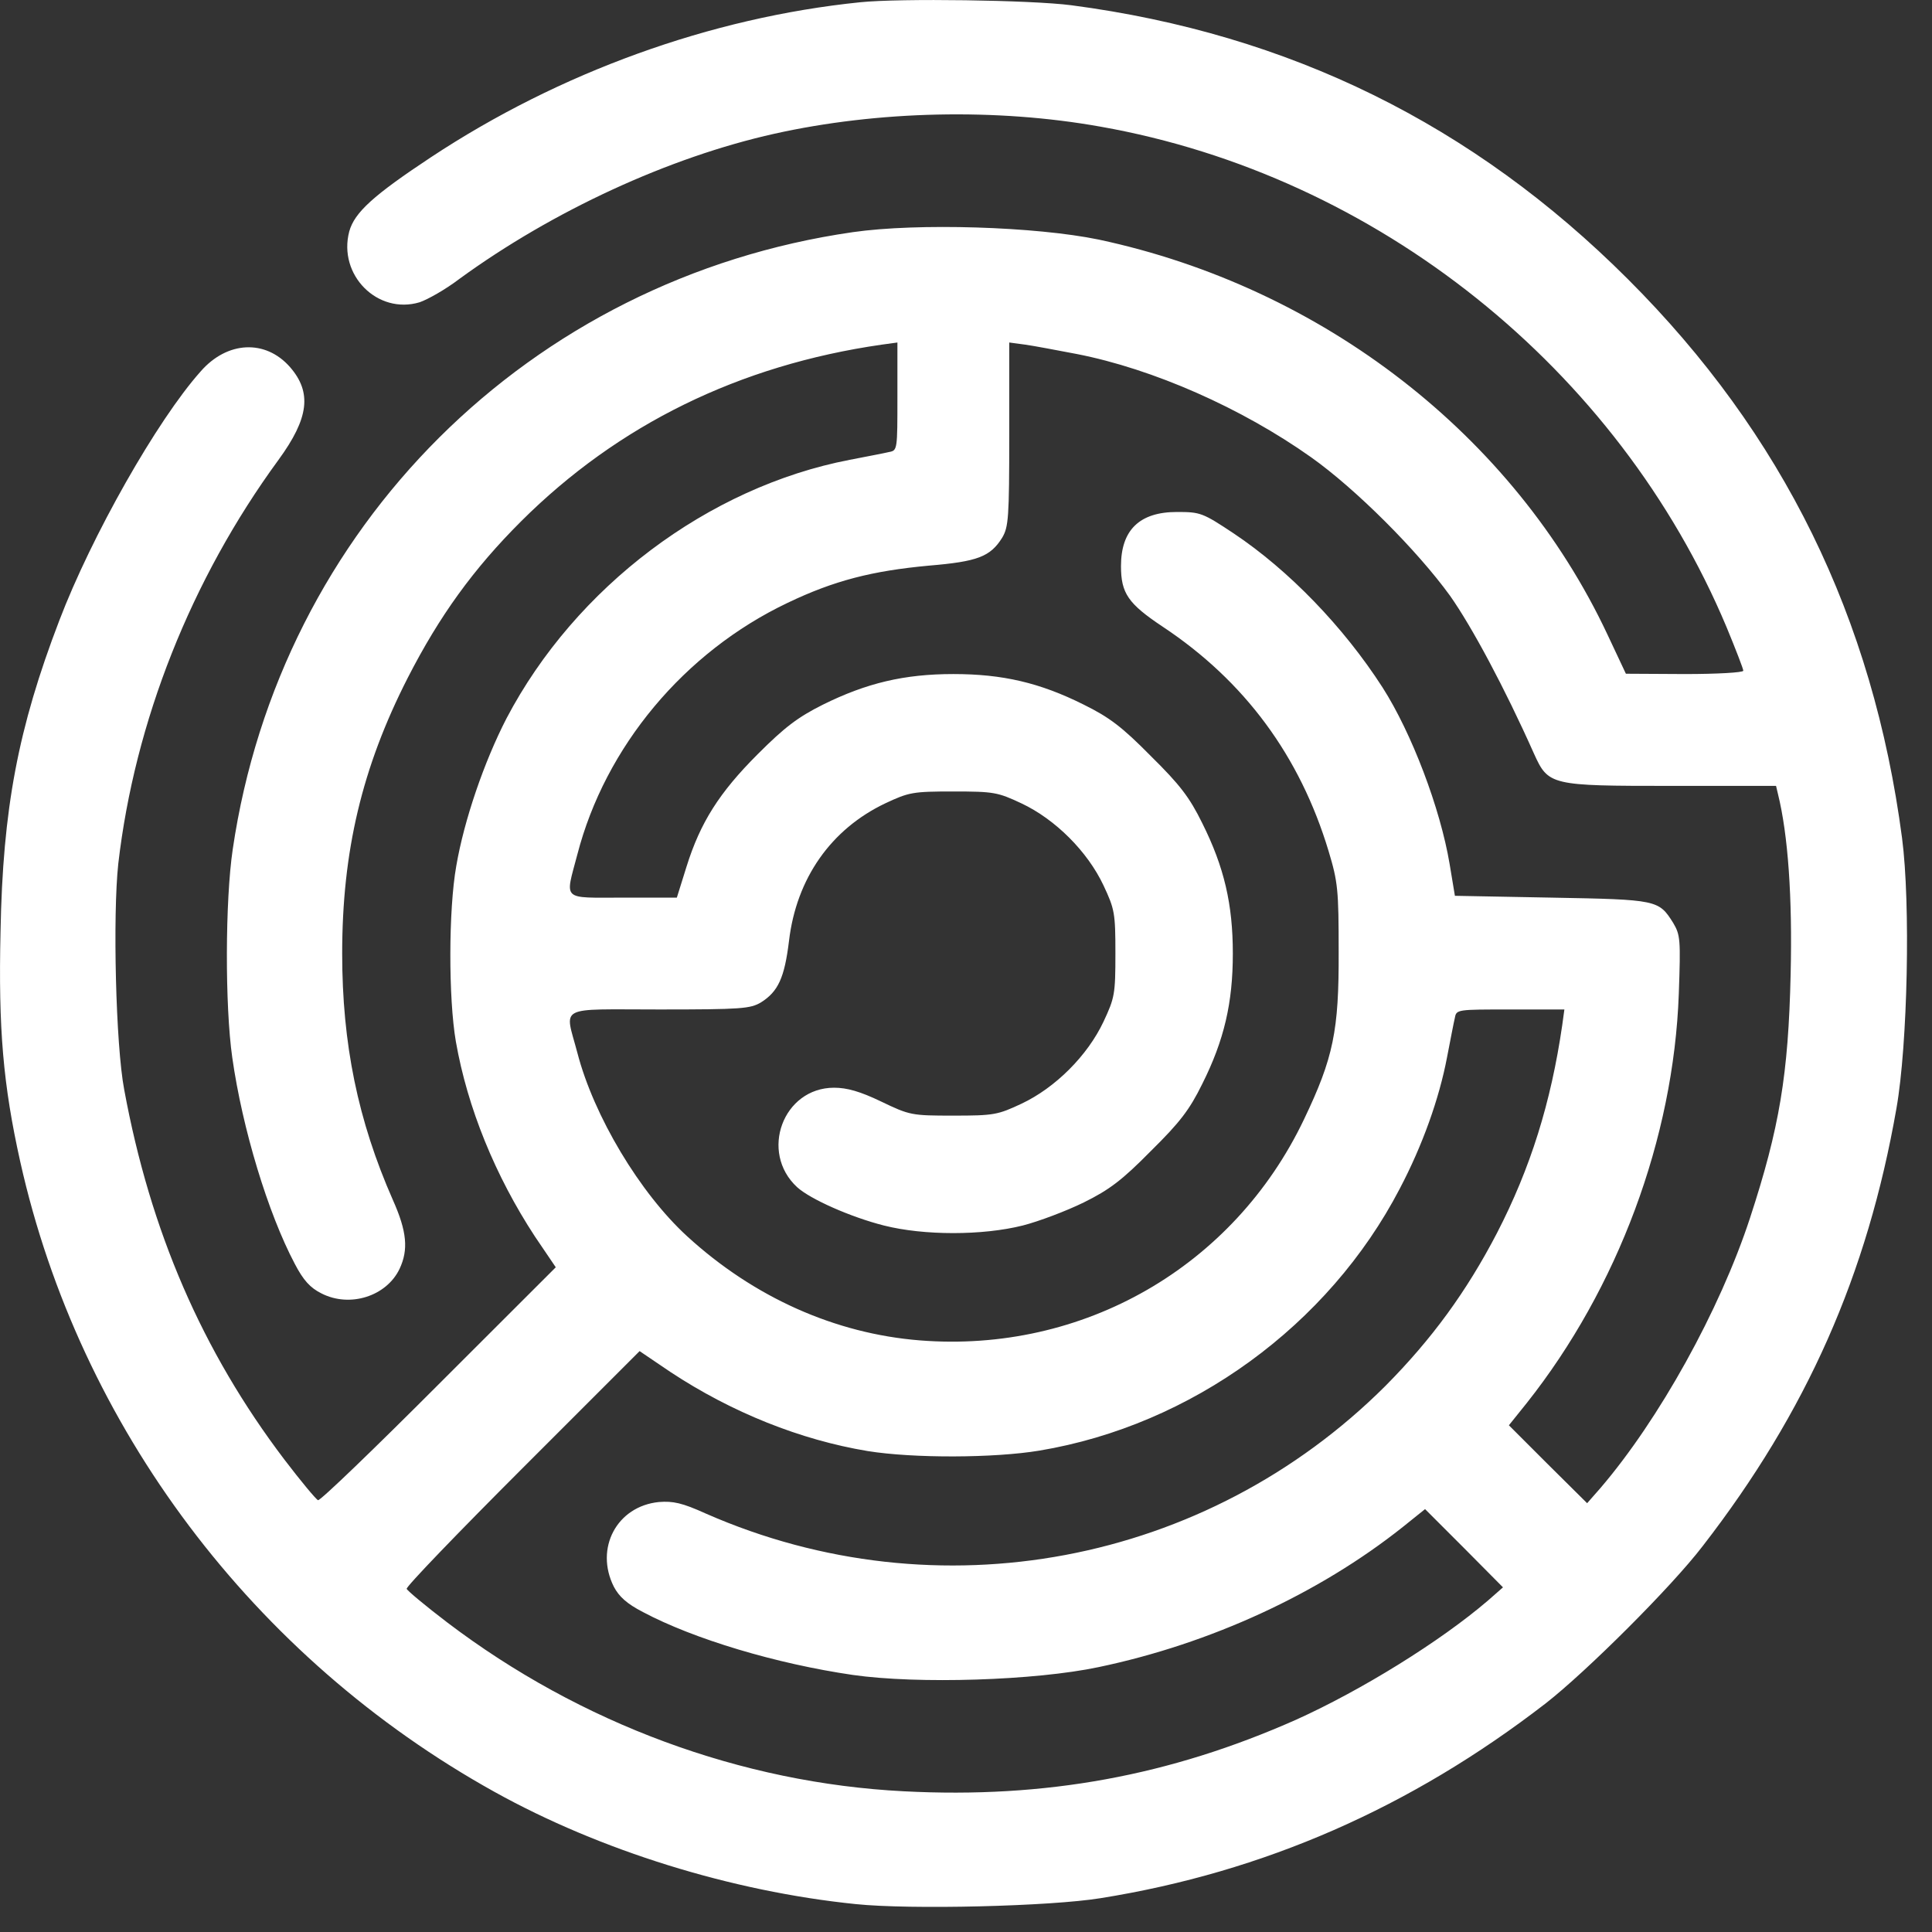 <?xml version="1.0" encoding="UTF-8"?> <svg xmlns="http://www.w3.org/2000/svg" width="18" height="18" viewBox="0 0 18 18" fill="none"><rect x="0" y="0" width="18" height="18" fill="#333333" stroke="none"/><path d="M8.014 0.021C6.622 0.163 5.212 0.674 4.015 1.465C3.48 1.819 3.303 1.979 3.254 2.156C3.147 2.562 3.518 2.934 3.91 2.816C3.983 2.791 4.15 2.698 4.282 2.597C5.15 1.965 6.233 1.465 7.215 1.246C8.181 1.031 9.285 1.007 10.253 1.18C12.829 1.635 15.075 3.434 16.086 5.843C16.172 6.051 16.242 6.232 16.242 6.249C16.242 6.266 15.999 6.28 15.697 6.28L15.148 6.277L14.975 5.909C14.103 4.055 12.322 2.677 10.236 2.232C9.649 2.111 8.552 2.076 7.945 2.163C4.935 2.597 2.609 4.912 2.168 7.915C2.098 8.388 2.095 9.37 2.164 9.853C2.258 10.516 2.497 11.304 2.747 11.776C2.827 11.929 2.89 11.998 2.994 12.05C3.258 12.186 3.601 12.078 3.723 11.821C3.806 11.644 3.792 11.474 3.66 11.179C3.334 10.439 3.188 9.724 3.188 8.884C3.188 7.933 3.372 7.152 3.799 6.315C4.094 5.739 4.41 5.301 4.855 4.857C5.757 3.958 6.886 3.402 8.215 3.211L8.361 3.191V3.694C8.361 4.187 8.361 4.197 8.285 4.211C8.24 4.222 8.076 4.253 7.917 4.284C6.598 4.538 5.362 5.468 4.719 6.693C4.511 7.096 4.324 7.641 4.251 8.068C4.178 8.478 4.178 9.301 4.247 9.703C4.355 10.321 4.615 10.957 4.983 11.519L5.178 11.807L4.087 12.897C3.487 13.498 2.983 13.984 2.963 13.977C2.945 13.97 2.803 13.8 2.65 13.599C1.883 12.588 1.4 11.47 1.157 10.151C1.078 9.735 1.05 8.527 1.102 8.047C1.255 6.725 1.779 5.399 2.595 4.284C2.879 3.895 2.907 3.656 2.702 3.42C2.473 3.159 2.116 3.177 1.869 3.461C1.463 3.916 0.852 4.996 0.553 5.78C0.168 6.784 0.026 7.537 0.005 8.676C-0.016 9.585 0.029 10.106 0.189 10.825C0.741 13.293 2.359 15.446 4.608 16.695C5.591 17.241 6.816 17.622 7.972 17.74C8.483 17.793 9.785 17.761 10.253 17.685C11.774 17.442 13.145 16.841 14.402 15.869C14.78 15.574 15.572 14.786 15.864 14.404C16.832 13.154 17.398 11.877 17.669 10.325C17.773 9.735 17.801 8.419 17.721 7.808C17.45 5.753 16.613 4.045 15.166 2.6C13.725 1.16 12.013 0.316 9.982 0.049C9.607 1.90735e-05 8.382 -0.017 8.014 0.021ZM10.031 3.298C10.743 3.437 11.569 3.802 12.215 4.26C12.631 4.555 13.204 5.128 13.51 5.551C13.711 5.836 14.017 6.405 14.291 7.02C14.426 7.318 14.444 7.322 15.568 7.322H16.547L16.565 7.398C16.659 7.777 16.7 8.36 16.683 9.075C16.662 10.012 16.579 10.509 16.304 11.349C16.023 12.207 15.457 13.227 14.909 13.866L14.787 14.005L14.423 13.644L14.058 13.279L14.225 13.071C15.072 12.002 15.593 10.606 15.641 9.259C15.659 8.752 15.655 8.711 15.589 8.599C15.454 8.384 15.443 8.381 14.457 8.363L13.555 8.346L13.506 8.051C13.419 7.53 13.152 6.829 12.881 6.405C12.517 5.839 12.006 5.312 11.496 4.971C11.204 4.777 11.184 4.77 10.965 4.77C10.618 4.77 10.444 4.937 10.444 5.274C10.444 5.527 10.51 5.624 10.833 5.839C11.597 6.346 12.111 7.044 12.378 7.929C12.465 8.218 12.472 8.29 12.472 8.867C12.475 9.603 12.423 9.856 12.149 10.429C11.493 11.804 10.09 12.609 8.569 12.488C7.781 12.425 7.025 12.088 6.403 11.519C5.962 11.116 5.532 10.398 5.379 9.808C5.261 9.36 5.178 9.405 6.143 9.405C6.91 9.405 6.99 9.398 7.09 9.339C7.25 9.238 7.309 9.11 7.351 8.766C7.42 8.183 7.743 7.725 8.247 7.485C8.469 7.381 8.503 7.374 8.882 7.374C9.26 7.374 9.295 7.381 9.517 7.485C9.833 7.634 10.132 7.933 10.281 8.249C10.385 8.471 10.392 8.506 10.392 8.884C10.392 9.263 10.385 9.297 10.281 9.519C10.132 9.835 9.833 10.134 9.517 10.283C9.295 10.387 9.26 10.394 8.882 10.394C8.493 10.394 8.476 10.391 8.208 10.262C8.014 10.169 7.892 10.134 7.771 10.134C7.295 10.134 7.073 10.735 7.427 11.061C7.549 11.172 7.924 11.339 8.236 11.418C8.608 11.512 9.153 11.512 9.528 11.418C9.677 11.38 9.934 11.283 10.097 11.203C10.336 11.085 10.455 10.995 10.722 10.724C10.993 10.457 11.083 10.339 11.201 10.099C11.406 9.69 11.486 9.342 11.486 8.884C11.486 8.426 11.406 8.079 11.201 7.669C11.083 7.429 10.993 7.311 10.722 7.044C10.455 6.773 10.336 6.683 10.097 6.565C9.687 6.36 9.34 6.28 8.882 6.28C8.424 6.28 8.073 6.364 7.667 6.565C7.431 6.683 7.309 6.777 7.059 7.027C6.702 7.384 6.525 7.662 6.396 8.075L6.306 8.363H5.806C5.226 8.363 5.264 8.398 5.379 7.961C5.639 6.957 6.375 6.075 7.337 5.617C7.771 5.409 8.125 5.319 8.653 5.27C9.108 5.232 9.226 5.187 9.337 5.01C9.396 4.909 9.403 4.829 9.403 4.045V3.191L9.552 3.211C9.632 3.222 9.847 3.263 10.031 3.298ZM14.555 9.551C14.45 10.273 14.259 10.884 13.947 11.488C13.662 12.036 13.339 12.477 12.909 12.911C11.239 14.578 8.736 15.05 6.577 14.102C6.354 14.001 6.271 13.984 6.139 13.994C5.747 14.033 5.539 14.425 5.719 14.783C5.768 14.876 5.841 14.942 5.99 15.019C6.466 15.272 7.233 15.501 7.945 15.605C8.552 15.692 9.646 15.657 10.236 15.532C11.277 15.314 12.288 14.848 13.069 14.227L13.277 14.06L13.642 14.425L14.003 14.789L13.864 14.911C13.419 15.293 12.683 15.748 12.076 16.022C10.902 16.543 9.743 16.758 8.42 16.689C6.91 16.612 5.41 16.06 4.167 15.116C3.966 14.963 3.796 14.821 3.789 14.803C3.782 14.783 4.268 14.279 4.869 13.678L5.959 12.588L6.247 12.783C6.82 13.161 7.458 13.415 8.083 13.519C8.51 13.588 9.264 13.585 9.684 13.515C11.1 13.279 12.378 12.349 13.041 11.075C13.253 10.672 13.409 10.235 13.482 9.849C13.513 9.69 13.544 9.526 13.555 9.481C13.569 9.405 13.579 9.405 14.072 9.405H14.575L14.555 9.551Z" fill="white"></path></svg> 